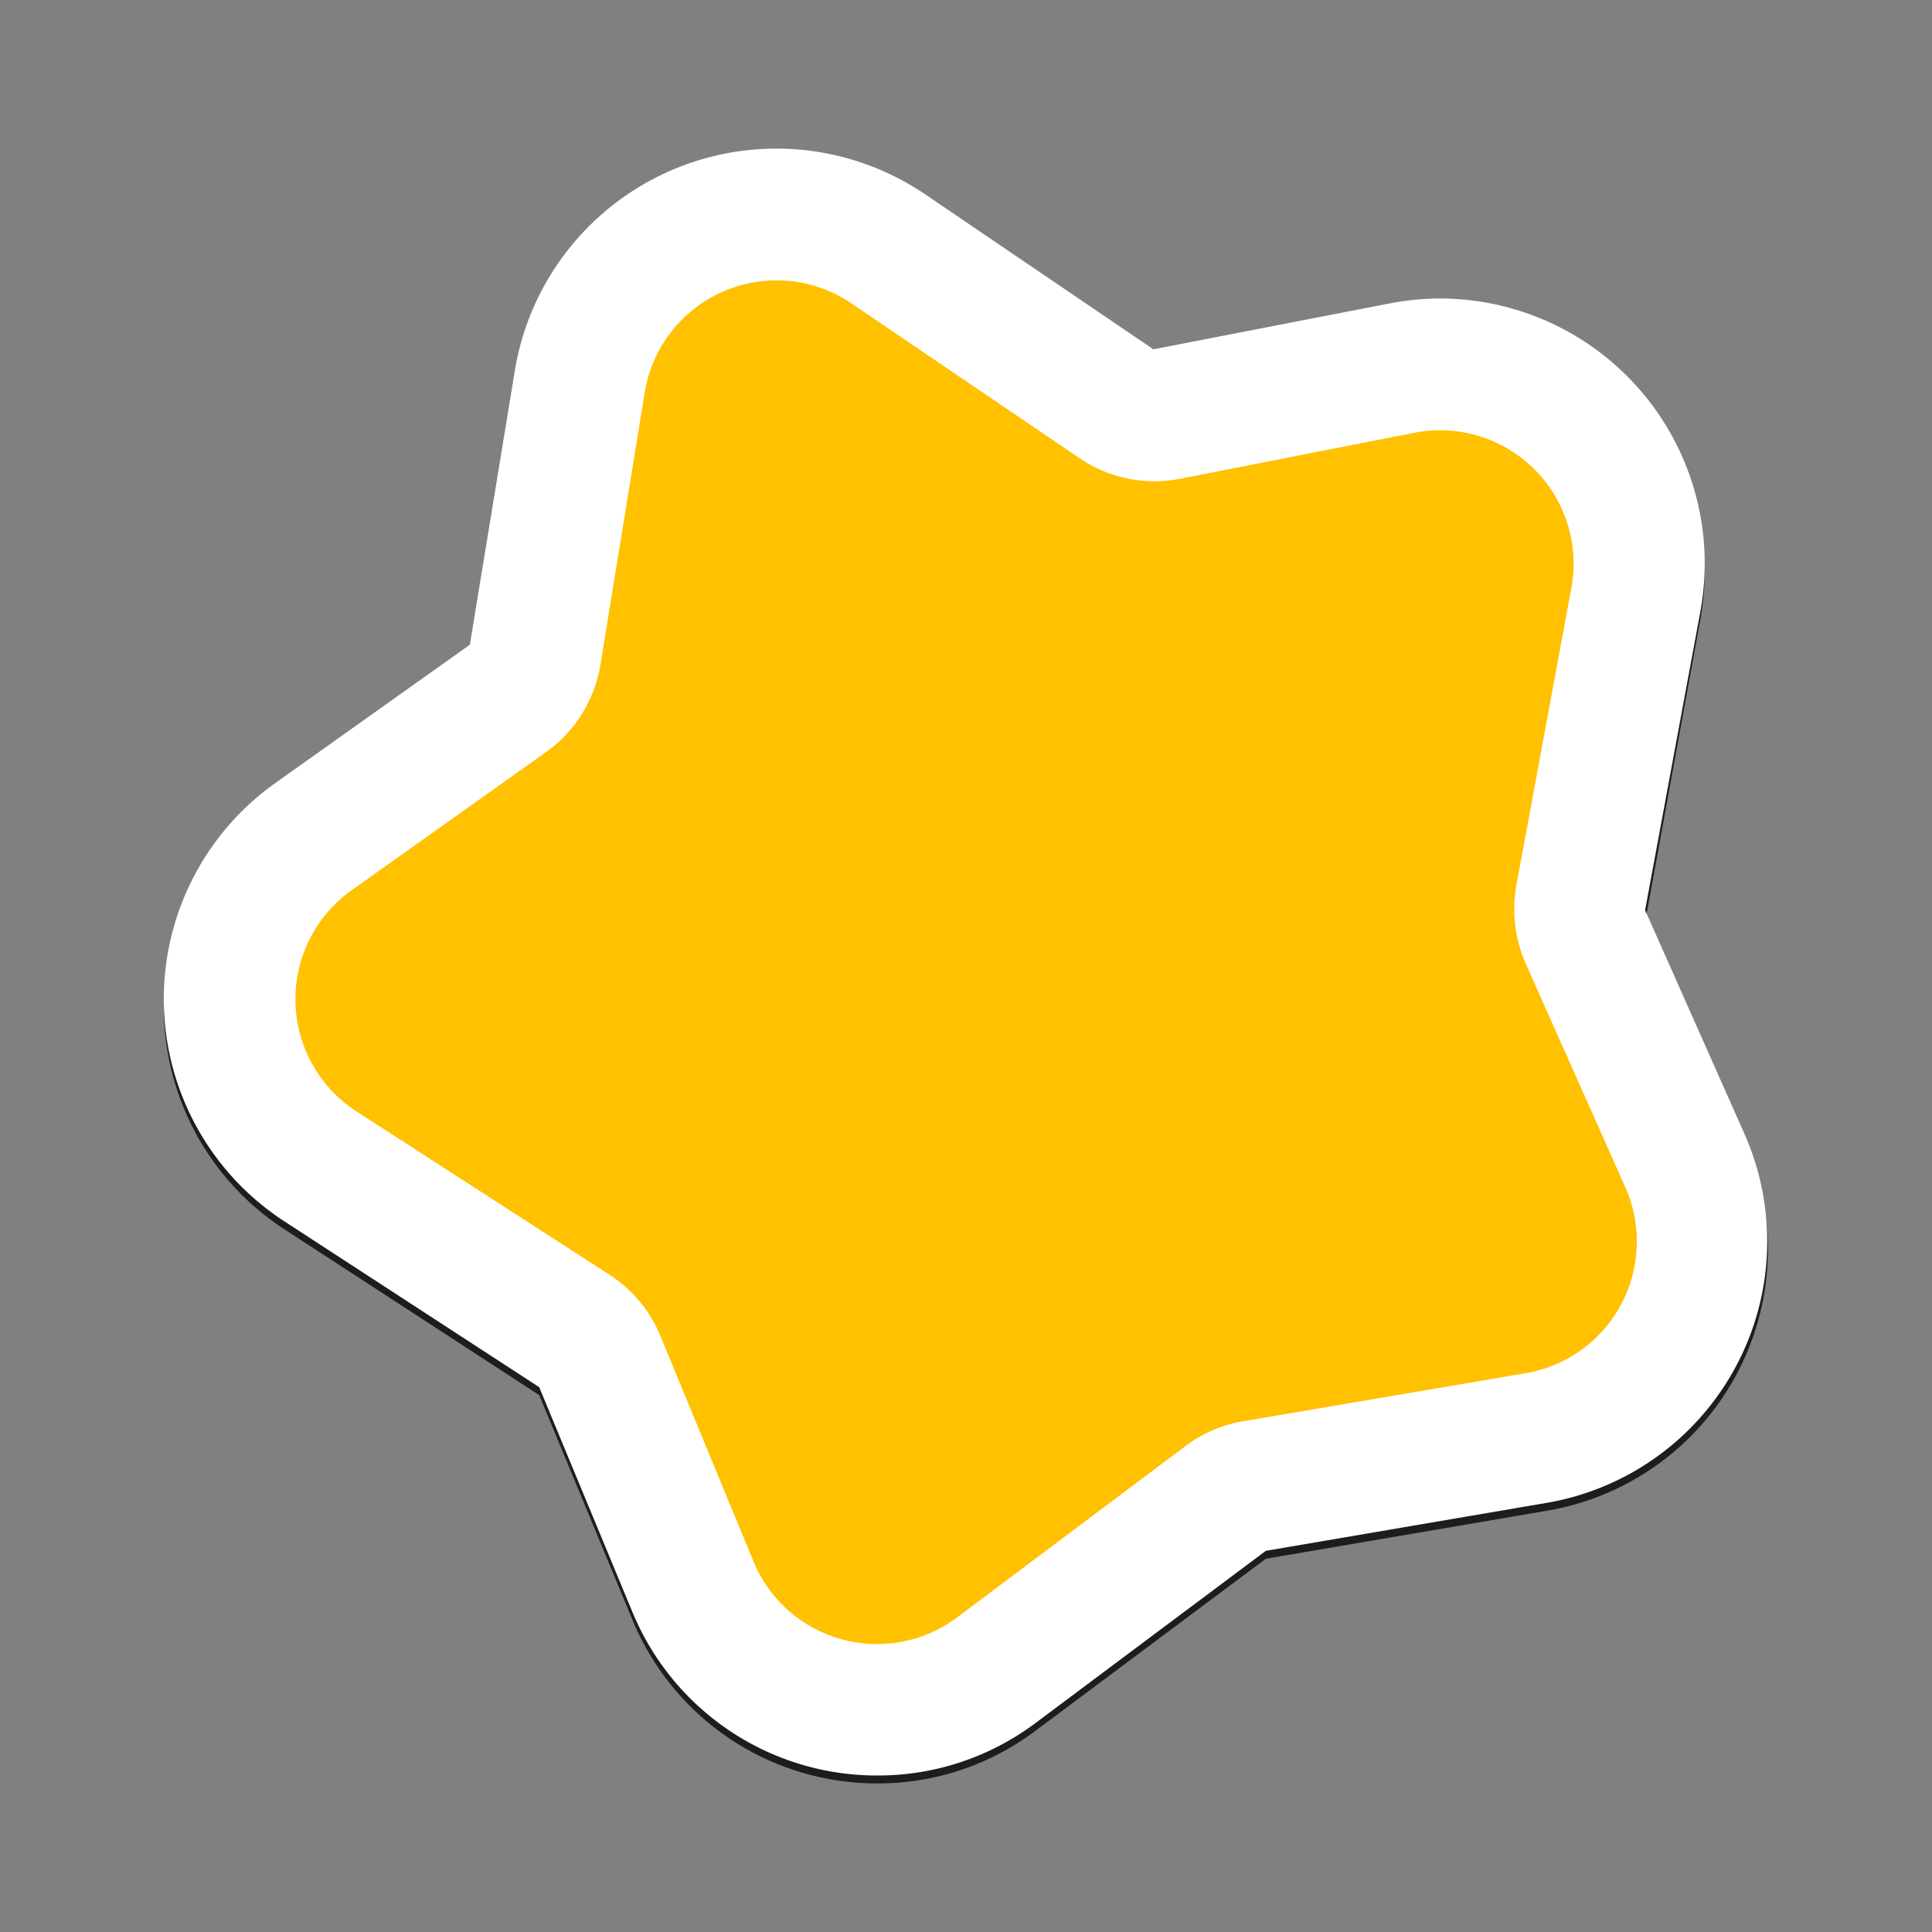 <svg id="Camada_1" data-name="Camada 1" xmlns="http://www.w3.org/2000/svg" viewBox="0 0 100 100"><rect x="0" y="0" width="100" height="100" fill="#808080" stroke="none"/><defs><style>.cls-1{fill:#1d1d1b;}.cls-2{fill:#fff;}.cls-3{fill:#ffc100;}</style></defs><title>Prancheta 1</title><path class="cls-1" d="M85.19,47.51,88,32.12A13.72,13.72,0,0,0,74.57,15.89a14.13,14.13,0,0,0-2.67.26L59.7,18.51l-11.78-8a13.72,13.72,0,0,0-21.28,9.14L24.32,33.78,14.25,40.94a13.72,13.72,0,0,0,.49,22.7l13.17,8.57,4.82,11.62a13.69,13.69,0,0,0,12.69,8.48,13.55,13.55,0,0,0,8.21-2.75l11.89-8.88L80.1,78.19A13.73,13.73,0,0,0,90.32,59.07Z"/><path class="cls-2" d="M45.42,91.9a13.69,13.69,0,0,1-12.69-8.47L27.91,71.8,14.74,63.23a13.72,13.72,0,0,1-.49-22.7l10.07-7.16,2.32-14.14a13.72,13.72,0,0,1,21.28-9.15l11.78,8,12.2-2.37a14.13,14.13,0,0,1,2.67-.26A13.72,13.72,0,0,1,88,31.71l-2.85,15.4,5.13,11.55A13.73,13.73,0,0,1,80.1,77.78L65.52,80.27,53.63,89.16A13.6,13.6,0,0,1,45.42,91.9Z"/><path class="cls-3" d="M44.08,15.71l11.79,8a6.9,6.9,0,0,0,5.22,1.07l12.12-2.38a6.91,6.91,0,0,1,8.13,8l-2.85,15.4A7,7,0,0,0,79,49.94l5.12,11.5A6.91,6.91,0,0,1,79,71.07L64.37,73.56a6.84,6.84,0,0,0-3,1.28L49.55,83.71A6.92,6.92,0,0,1,39,80.82L34.2,69.19A6.89,6.89,0,0,0,31.58,66L18.44,57.52a6.92,6.92,0,0,1-.24-11.44l10.06-7.15a6.92,6.92,0,0,0,2.82-4.53l2.29-14.08A6.91,6.91,0,0,1,44.08,15.71Z"/></svg>